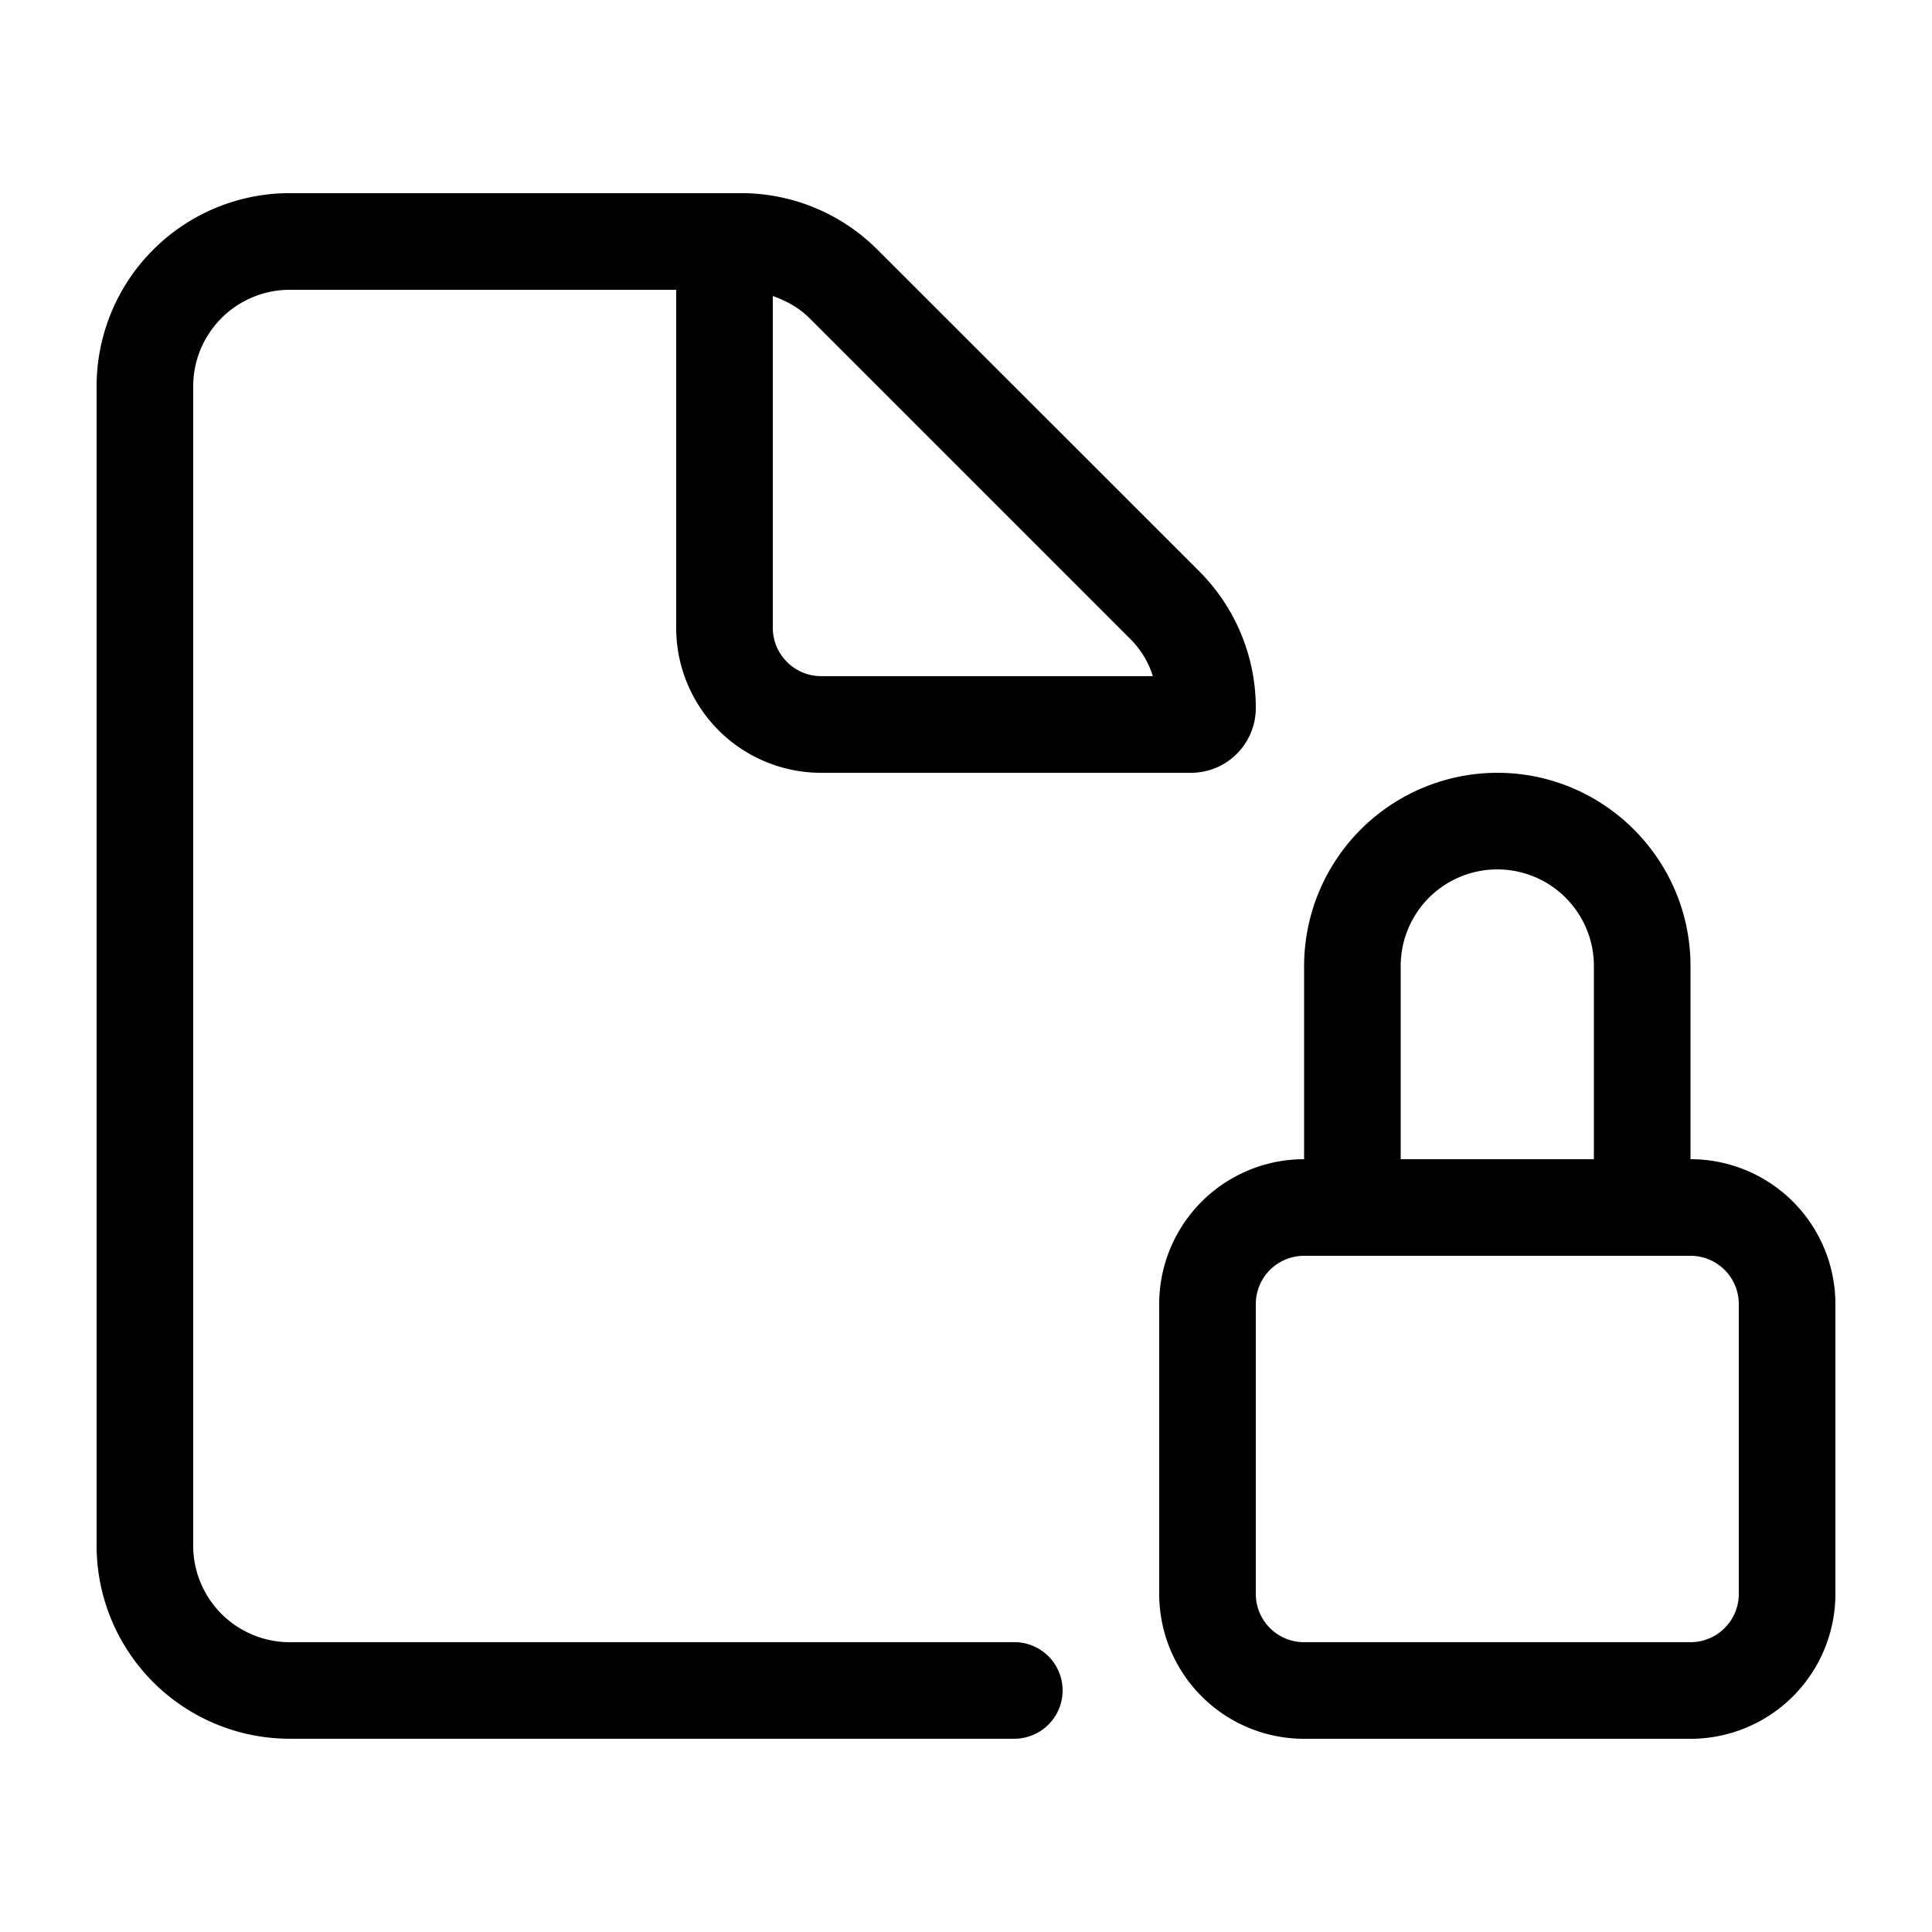 <svg width="32" height="32" viewBox="0 0 32 32" fill="none" xmlns="http://www.w3.org/2000/svg"><path d="M16.8 27.2h-12a1.6 1.6 0 01-1.6-1.6V6.4a1.6 1.6 0 011.6-1.6h6.4v5.6a2.4 2.4 0 002.4 2.4h6.125c.595 0 1.075-.48 1.075-1.076a3.2 3.2 0 00-.937-2.262l-5.328-5.325a3.19 3.19 0 00-2.26-.938H4.8a3.2 3.2 0 00-3.2 3.2v19.2a3.2 3.2 0 003.2 3.2h12a.8.8 0 000-1.6zm-4-22.297c.224.079.433.193.606.365l5.325 5.325a1.5 1.5 0 01.364.606H13.6c-.44 0-.8-.36-.8-.8V4.903zM28 19.2V16c0-1.764-1.436-3.2-3.2-3.2a3.204 3.204 0 00-3.2 3.2v3.2a2.4 2.4 0 00-2.4 2.4v4.8a2.4 2.4 0 002.4 2.4H28a2.4 2.4 0 002.4-2.4v-4.8a2.4 2.4 0 00-2.4-2.4zM23.2 16a1.6 1.6 0 013.2 0v3.2h-3.2V16zm5.6 10.4a.8.8 0 01-.8.8h-6.4a.8.8 0 01-.8-.8v-4.8a.8.8 0 01.8-.8H28a.8.8 0 01.8.8v4.8z" fill="#000"/></svg>